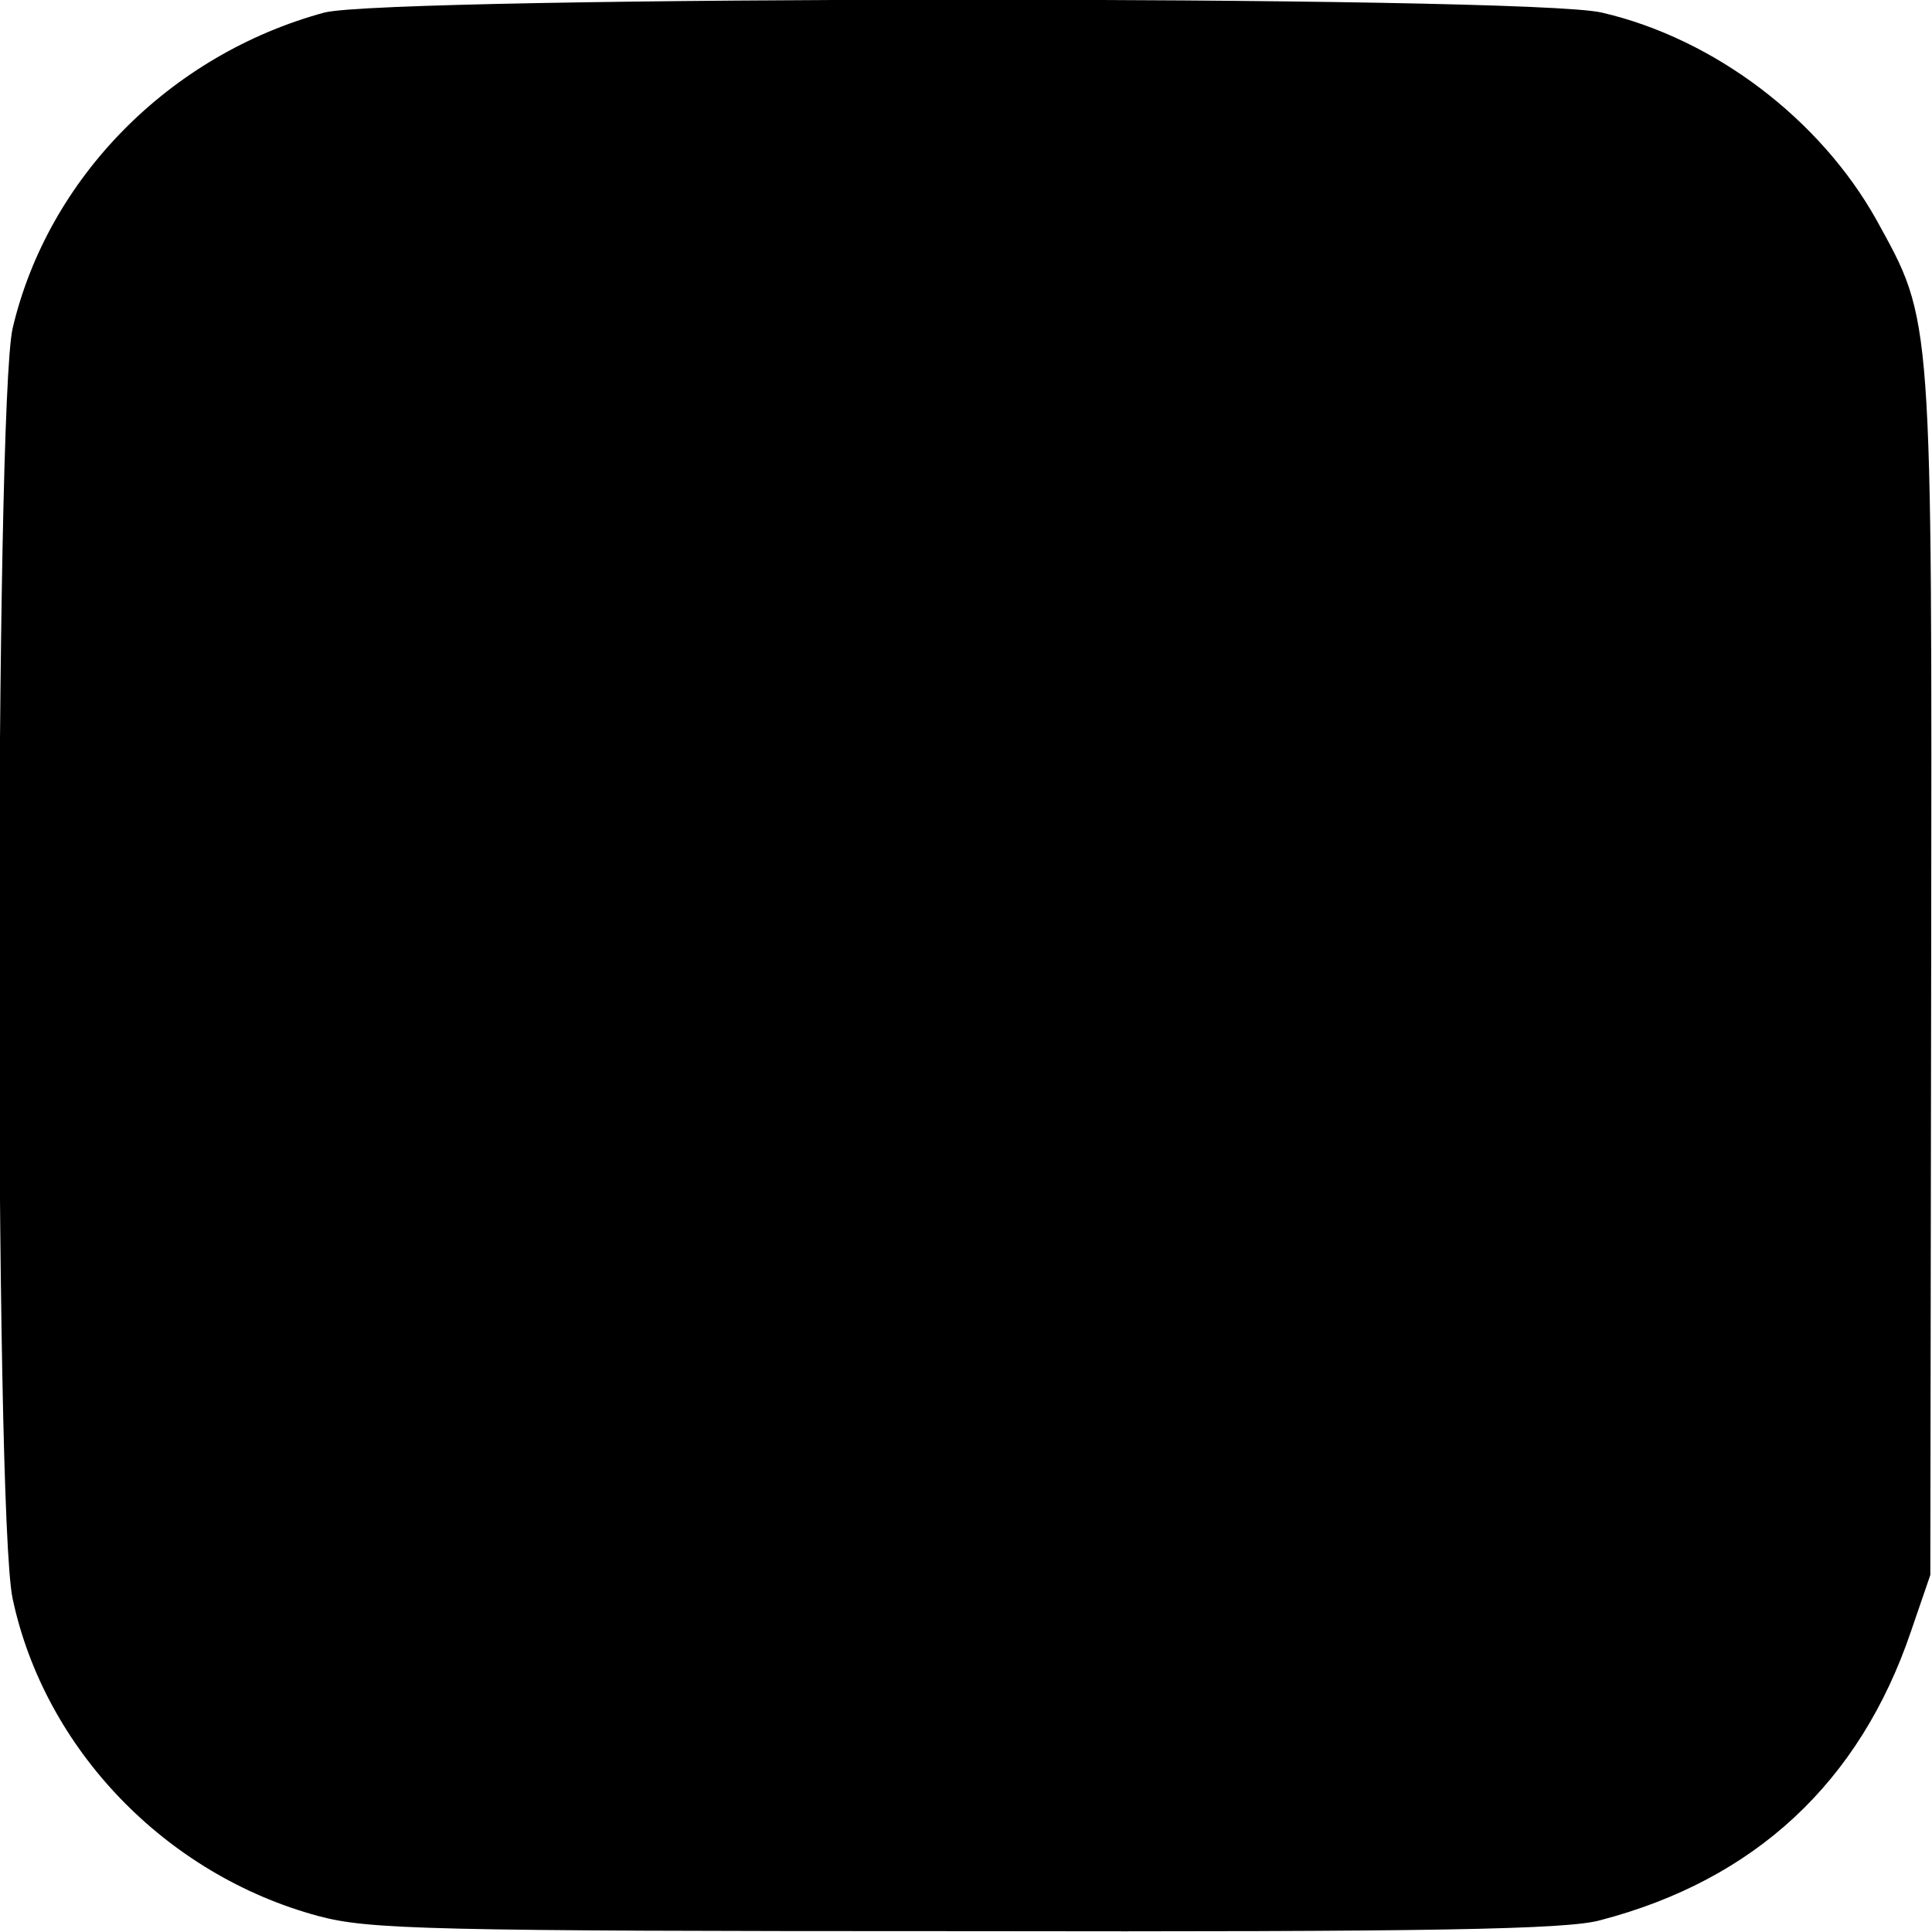 <?xml version="1.0" standalone="no"?>
<!DOCTYPE svg PUBLIC "-//W3C//DTD SVG 20010904//EN"
 "http://www.w3.org/TR/2001/REC-SVG-20010904/DTD/svg10.dtd">
<svg version="1.0" xmlns="http://www.w3.org/2000/svg"
 width="230pt" height="230pt" viewBox="0 0 230 230"
 preserveAspectRatio="xMidYMid meet">
<g transform="translate(0,230) scale(0.1,-0.1)"
fill="#000000" stroke="none">
<path d="M386 2285 c-184 -50 -329 -197 -371 -376 -21 -93 -22 -1409 0 -1512
38 -179 182 -329 364 -378 60 -16 128 -18 771 -18 555 -1 716 2 755 13 184 48
309 164 370 344 l23 67 1 715 c1 793 2 776 -65 898 -67 120 -193 216 -327 247
-87 21 -1446 20 -1521 0z"/>
</g>
</svg>
